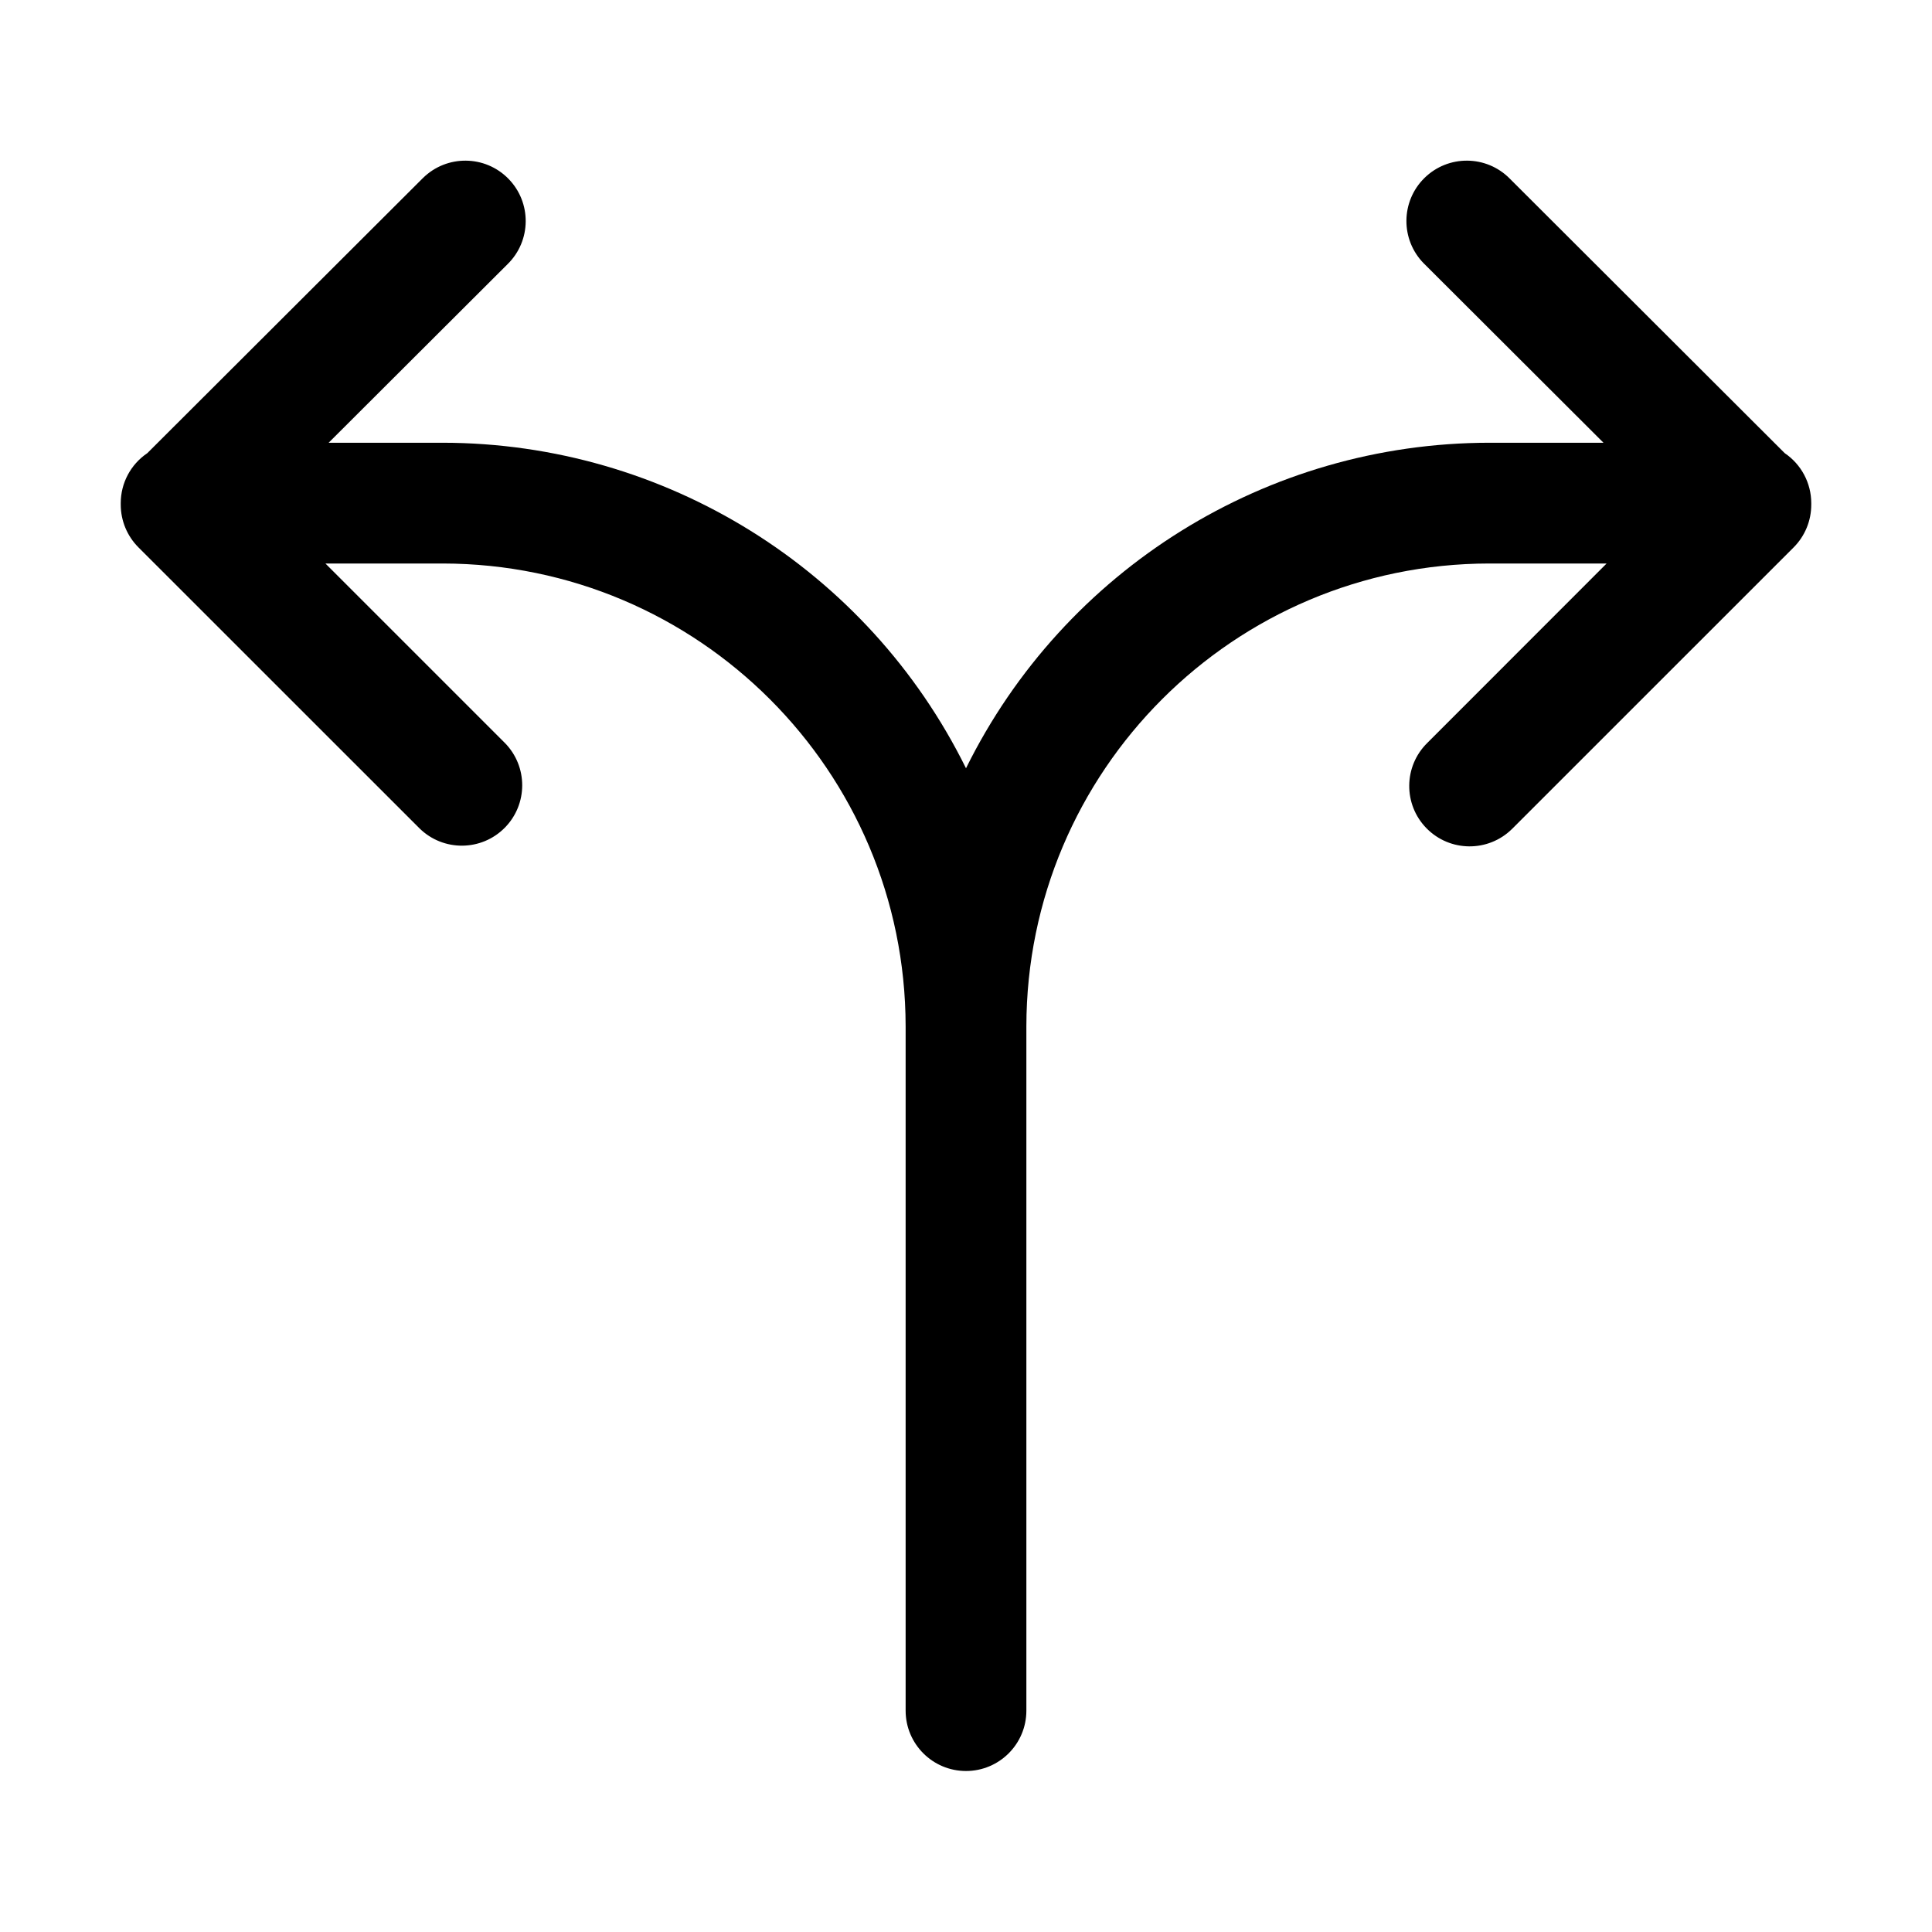 <svg width="105" height="105" xmlns="http://www.w3.org/2000/svg" xmlns:xlink="http://www.w3.org/1999/xlink" xml:space="preserve" overflow="hidden"><g transform="translate(-55 -36)"><path d="M153.438 63.344C153.437 62.256 152.897 61.239 151.997 60.629L137.054 45.709C135.782 44.419 133.705 44.403 132.414 45.675 131.123 46.947 131.108 49.025 132.38 50.316 132.393 50.328 132.405 50.341 132.418 50.353L142.146 60.062 135.938 60.062C123.866 60.074 112.846 66.93 107.5 77.753 102.154 66.93 91.134 60.074 79.062 60.062L72.861 60.062 82.589 50.353C83.882 49.083 83.9 47.006 82.63 45.713 81.36 44.42 79.283 44.402 77.99 45.672 77.977 45.684 77.965 45.697 77.952 45.709L63.005 60.629C62.103 61.238 61.562 62.255 61.562 63.344 61.562 63.358 61.562 63.37 61.562 63.384 61.562 63.398 61.562 63.412 61.562 63.425 61.562 64.297 61.909 65.134 62.526 65.75L77.798 81.018C79.09 82.289 81.167 82.272 82.438 80.981 83.695 79.704 83.695 77.655 82.439 76.378L72.686 66.625 79.062 66.625C92.949 66.641 104.203 77.894 104.219 91.781L104.219 128.969C104.219 130.781 105.688 132.25 107.5 132.25L107.5 132.25C109.312 132.25 110.781 130.781 110.781 128.969L110.781 91.781C110.796 77.894 122.05 66.64 135.938 66.625L142.316 66.625 132.569 76.378C131.277 77.649 131.26 79.727 132.531 81.018 133.803 82.31 135.88 82.327 137.172 81.055 137.184 81.043 137.197 81.03 137.21 81.018L152.48 65.75C153.096 65.133 153.44 64.296 153.438 63.425 153.438 63.412 153.438 63.397 153.438 63.384 153.438 63.371 153.438 63.358 153.438 63.344Z"/></g></svg>
